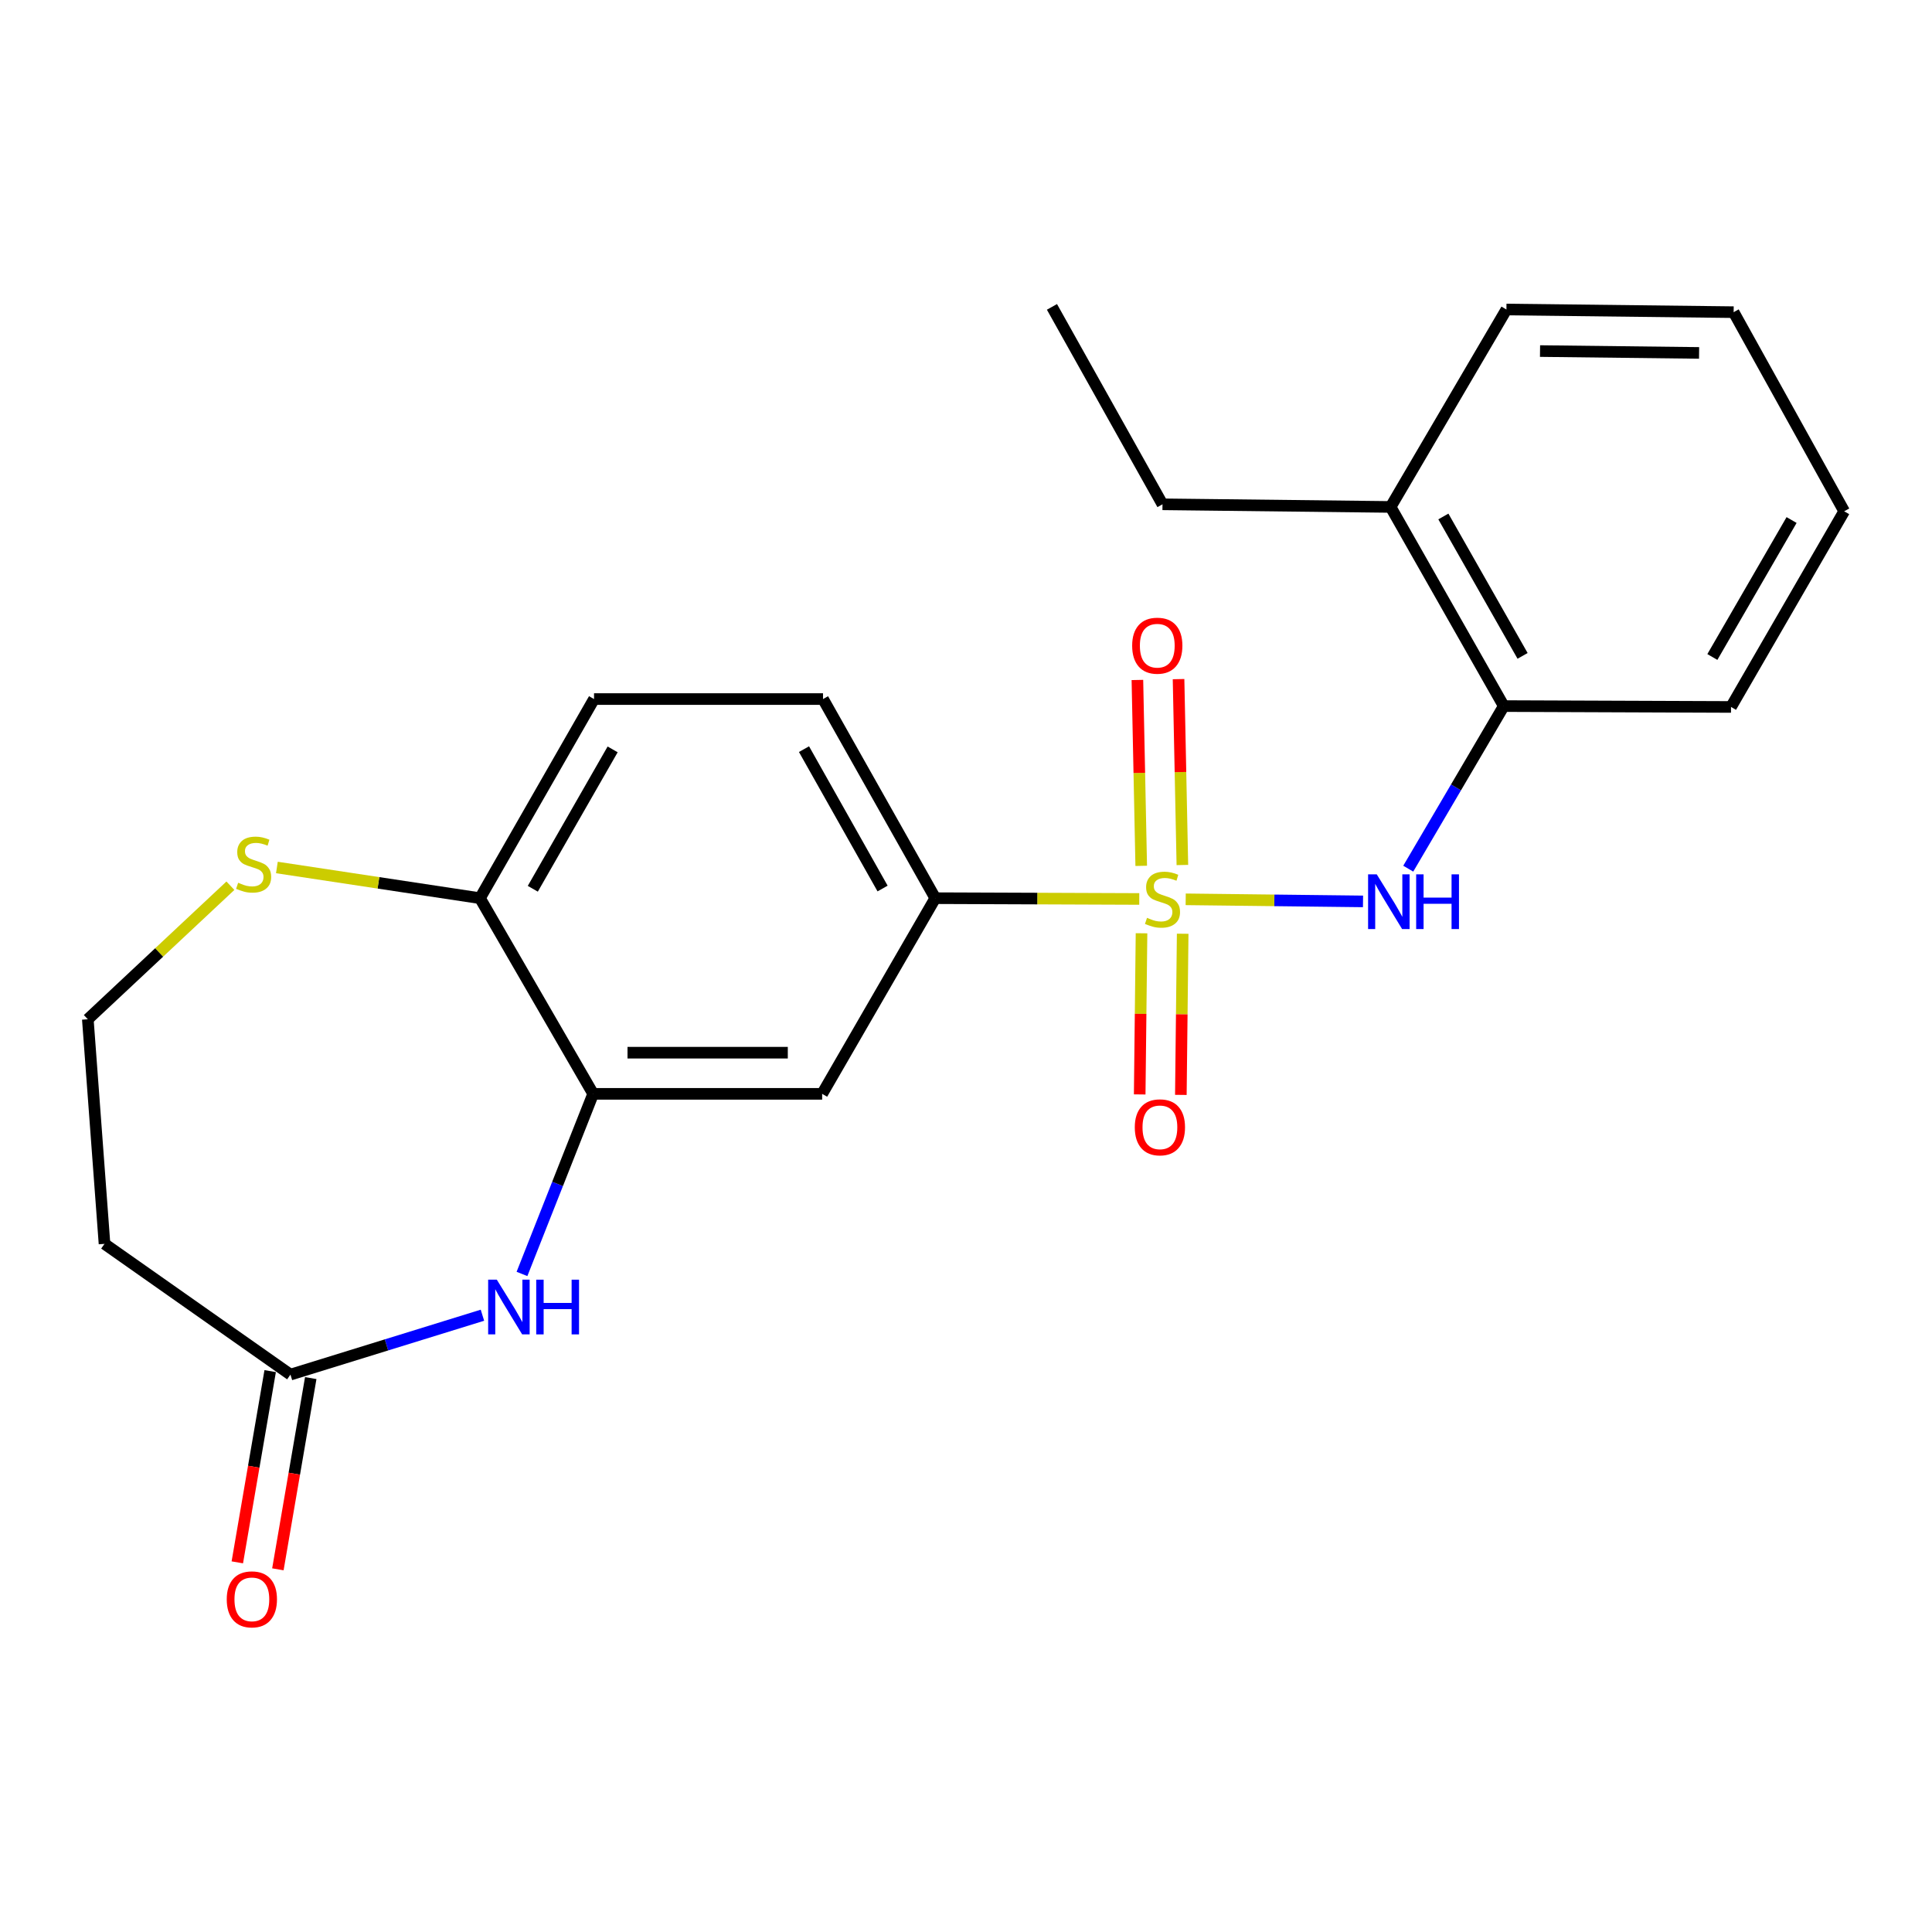 <?xml version='1.0' encoding='iso-8859-1'?>
<svg version='1.1' baseProfile='full'
              xmlns='http://www.w3.org/2000/svg'
                      xmlns:rdkit='http://www.rdkit.org/xml'
                      xmlns:xlink='http://www.w3.org/1999/xlink'
                  xml:space='preserve'
width='1000px' height='1000px' viewBox='0 0 1000 1000'>
<!-- END OF HEADER -->
<rect style='opacity:1.0;fill:#FFFFFF;stroke:none' width='1000' height='1000' x='0' y='0'> </rect>
<path class='bond-0' d='M 613.712,465.488 L 659.603,466.026' style='fill:none;fill-rule:evenodd;stroke:#CCCC00;stroke-width:6px;stroke-linecap:butt;stroke-linejoin:miter;stroke-opacity:1' />
<path class='bond-0' d='M 659.603,466.026 L 705.495,466.563' style='fill:none;fill-rule:evenodd;stroke:#0000FF;stroke-width:6px;stroke-linecap:butt;stroke-linejoin:miter;stroke-opacity:1' />
<path class='bond-2' d='M 589.683,465.301 L 536.888,465.099' style='fill:none;fill-rule:evenodd;stroke:#CCCC00;stroke-width:6px;stroke-linecap:butt;stroke-linejoin:miter;stroke-opacity:1' />
<path class='bond-2' d='M 536.888,465.099 L 484.093,464.897' style='fill:none;fill-rule:evenodd;stroke:#000000;stroke-width:6px;stroke-linecap:butt;stroke-linejoin:miter;stroke-opacity:1' />
<path class='bond-6' d='M 611.995,447.727 L 611.006,399.62' style='fill:none;fill-rule:evenodd;stroke:#CCCC00;stroke-width:6px;stroke-linecap:butt;stroke-linejoin:miter;stroke-opacity:1' />
<path class='bond-6' d='M 611.006,399.62 L 610.016,351.513' style='fill:none;fill-rule:evenodd;stroke:#FF0000;stroke-width:6px;stroke-linecap:butt;stroke-linejoin:miter;stroke-opacity:1' />
<path class='bond-6' d='M 590.696,448.165 L 589.706,400.058' style='fill:none;fill-rule:evenodd;stroke:#CCCC00;stroke-width:6px;stroke-linecap:butt;stroke-linejoin:miter;stroke-opacity:1' />
<path class='bond-6' d='M 589.706,400.058 L 588.717,351.951' style='fill:none;fill-rule:evenodd;stroke:#FF0000;stroke-width:6px;stroke-linecap:butt;stroke-linejoin:miter;stroke-opacity:1' />
<path class='bond-7' d='M 590.85,483.058 L 590.377,524.765' style='fill:none;fill-rule:evenodd;stroke:#CCCC00;stroke-width:6px;stroke-linecap:butt;stroke-linejoin:miter;stroke-opacity:1' />
<path class='bond-7' d='M 590.377,524.765 L 589.905,566.472' style='fill:none;fill-rule:evenodd;stroke:#FF0000;stroke-width:6px;stroke-linecap:butt;stroke-linejoin:miter;stroke-opacity:1' />
<path class='bond-7' d='M 612.152,483.3 L 611.68,525.007' style='fill:none;fill-rule:evenodd;stroke:#CCCC00;stroke-width:6px;stroke-linecap:butt;stroke-linejoin:miter;stroke-opacity:1' />
<path class='bond-7' d='M 611.68,525.007 L 611.208,566.713' style='fill:none;fill-rule:evenodd;stroke:#FF0000;stroke-width:6px;stroke-linecap:butt;stroke-linejoin:miter;stroke-opacity:1' />
<path class='bond-8' d='M 728.907,449.624 L 753.628,407.545' style='fill:none;fill-rule:evenodd;stroke:#0000FF;stroke-width:6px;stroke-linecap:butt;stroke-linejoin:miter;stroke-opacity:1' />
<path class='bond-8' d='M 753.628,407.545 L 778.349,365.467' style='fill:none;fill-rule:evenodd;stroke:#000000;stroke-width:6px;stroke-linecap:butt;stroke-linejoin:miter;stroke-opacity:1' />
<path class='bond-1' d='M 270.176,659.391 L 288.598,612.783' style='fill:none;fill-rule:evenodd;stroke:#0000FF;stroke-width:6px;stroke-linecap:butt;stroke-linejoin:miter;stroke-opacity:1' />
<path class='bond-1' d='M 288.598,612.783 L 307.021,566.174' style='fill:none;fill-rule:evenodd;stroke:#000000;stroke-width:6px;stroke-linecap:butt;stroke-linejoin:miter;stroke-opacity:1' />
<path class='bond-5' d='M 249.708,680.755 L 200.025,696.123' style='fill:none;fill-rule:evenodd;stroke:#0000FF;stroke-width:6px;stroke-linecap:butt;stroke-linejoin:miter;stroke-opacity:1' />
<path class='bond-5' d='M 200.025,696.123 L 150.341,711.492' style='fill:none;fill-rule:evenodd;stroke:#000000;stroke-width:6px;stroke-linecap:butt;stroke-linejoin:miter;stroke-opacity:1' />
<path class='bond-4' d='M 484.093,464.897 L 425.542,566.174' style='fill:none;fill-rule:evenodd;stroke:#000000;stroke-width:6px;stroke-linecap:butt;stroke-linejoin:miter;stroke-opacity:1' />
<path class='bond-12' d='M 484.093,464.897 L 425.992,361.833' style='fill:none;fill-rule:evenodd;stroke:#000000;stroke-width:6px;stroke-linecap:butt;stroke-linejoin:miter;stroke-opacity:1' />
<path class='bond-12' d='M 456.82,459.9 L 416.149,387.755' style='fill:none;fill-rule:evenodd;stroke:#000000;stroke-width:6px;stroke-linecap:butt;stroke-linejoin:miter;stroke-opacity:1' />
<path class='bond-3' d='M 307.021,566.174 L 425.542,566.174' style='fill:none;fill-rule:evenodd;stroke:#000000;stroke-width:6px;stroke-linecap:butt;stroke-linejoin:miter;stroke-opacity:1' />
<path class='bond-3' d='M 324.799,544.87 L 407.764,544.87' style='fill:none;fill-rule:evenodd;stroke:#000000;stroke-width:6px;stroke-linecap:butt;stroke-linejoin:miter;stroke-opacity:1' />
<path class='bond-23' d='M 307.021,566.174 L 248.435,464.897' style='fill:none;fill-rule:evenodd;stroke:#000000;stroke-width:6px;stroke-linecap:butt;stroke-linejoin:miter;stroke-opacity:1' />
<path class='bond-11' d='M 150.341,711.492 L 54.094,643.816' style='fill:none;fill-rule:evenodd;stroke:#000000;stroke-width:6px;stroke-linecap:butt;stroke-linejoin:miter;stroke-opacity:1' />
<path class='bond-13' d='M 139.843,709.687 L 131.338,759.178' style='fill:none;fill-rule:evenodd;stroke:#000000;stroke-width:6px;stroke-linecap:butt;stroke-linejoin:miter;stroke-opacity:1' />
<path class='bond-13' d='M 131.338,759.178 L 122.833,808.668' style='fill:none;fill-rule:evenodd;stroke:#FF0000;stroke-width:6px;stroke-linecap:butt;stroke-linejoin:miter;stroke-opacity:1' />
<path class='bond-13' d='M 160.84,713.296 L 152.334,762.786' style='fill:none;fill-rule:evenodd;stroke:#000000;stroke-width:6px;stroke-linecap:butt;stroke-linejoin:miter;stroke-opacity:1' />
<path class='bond-13' d='M 152.334,762.786 L 143.829,812.276' style='fill:none;fill-rule:evenodd;stroke:#FF0000;stroke-width:6px;stroke-linecap:butt;stroke-linejoin:miter;stroke-opacity:1' />
<path class='bond-15' d='M 778.349,365.467 L 719.775,262.391' style='fill:none;fill-rule:evenodd;stroke:#000000;stroke-width:6px;stroke-linecap:butt;stroke-linejoin:miter;stroke-opacity:1' />
<path class='bond-15' d='M 788.085,339.48 L 747.083,267.326' style='fill:none;fill-rule:evenodd;stroke:#000000;stroke-width:6px;stroke-linecap:butt;stroke-linejoin:miter;stroke-opacity:1' />
<path class='bond-17' d='M 778.349,365.467 L 895.971,365.916' style='fill:none;fill-rule:evenodd;stroke:#000000;stroke-width:6px;stroke-linecap:butt;stroke-linejoin:miter;stroke-opacity:1' />
<path class='bond-9' d='M 248.435,464.897 L 307.471,361.833' style='fill:none;fill-rule:evenodd;stroke:#000000;stroke-width:6px;stroke-linecap:butt;stroke-linejoin:miter;stroke-opacity:1' />
<path class='bond-9' d='M 275.776,460.027 L 317.101,387.882' style='fill:none;fill-rule:evenodd;stroke:#000000;stroke-width:6px;stroke-linecap:butt;stroke-linejoin:miter;stroke-opacity:1' />
<path class='bond-10' d='M 248.435,464.897 L 195.876,456.954' style='fill:none;fill-rule:evenodd;stroke:#000000;stroke-width:6px;stroke-linecap:butt;stroke-linejoin:miter;stroke-opacity:1' />
<path class='bond-10' d='M 195.876,456.954 L 143.317,449.011' style='fill:none;fill-rule:evenodd;stroke:#CCCC00;stroke-width:6px;stroke-linecap:butt;stroke-linejoin:miter;stroke-opacity:1' />
<path class='bond-16' d='M 119.255,458.448 L 82.355,493.008' style='fill:none;fill-rule:evenodd;stroke:#CCCC00;stroke-width:6px;stroke-linecap:butt;stroke-linejoin:miter;stroke-opacity:1' />
<path class='bond-16' d='M 82.355,493.008 L 45.455,527.567' style='fill:none;fill-rule:evenodd;stroke:#000000;stroke-width:6px;stroke-linecap:butt;stroke-linejoin:miter;stroke-opacity:1' />
<path class='bond-25' d='M 54.094,643.816 L 45.455,527.567' style='fill:none;fill-rule:evenodd;stroke:#000000;stroke-width:6px;stroke-linecap:butt;stroke-linejoin:miter;stroke-opacity:1' />
<path class='bond-14' d='M 425.992,361.833 L 307.471,361.833' style='fill:none;fill-rule:evenodd;stroke:#000000;stroke-width:6px;stroke-linecap:butt;stroke-linejoin:miter;stroke-opacity:1' />
<path class='bond-18' d='M 719.775,262.391 L 601.703,261.029' style='fill:none;fill-rule:evenodd;stroke:#000000;stroke-width:6px;stroke-linecap:butt;stroke-linejoin:miter;stroke-opacity:1' />
<path class='bond-19' d='M 719.775,262.391 L 779.722,160.202' style='fill:none;fill-rule:evenodd;stroke:#000000;stroke-width:6px;stroke-linecap:butt;stroke-linejoin:miter;stroke-opacity:1' />
<path class='bond-21' d='M 895.971,365.916 L 954.545,264.639' style='fill:none;fill-rule:evenodd;stroke:#000000;stroke-width:6px;stroke-linecap:butt;stroke-linejoin:miter;stroke-opacity:1' />
<path class='bond-21' d='M 886.316,340.059 L 927.318,269.165' style='fill:none;fill-rule:evenodd;stroke:#000000;stroke-width:6px;stroke-linecap:butt;stroke-linejoin:miter;stroke-opacity:1' />
<path class='bond-20' d='M 601.703,261.029 L 544.49,158.841' style='fill:none;fill-rule:evenodd;stroke:#000000;stroke-width:6px;stroke-linecap:butt;stroke-linejoin:miter;stroke-opacity:1' />
<path class='bond-24' d='M 779.722,160.202 L 897.332,161.575' style='fill:none;fill-rule:evenodd;stroke:#000000;stroke-width:6px;stroke-linecap:butt;stroke-linejoin:miter;stroke-opacity:1' />
<path class='bond-24' d='M 797.115,181.711 L 879.442,182.672' style='fill:none;fill-rule:evenodd;stroke:#000000;stroke-width:6px;stroke-linecap:butt;stroke-linejoin:miter;stroke-opacity:1' />
<path class='bond-22' d='M 954.545,264.639 L 897.332,161.575' style='fill:none;fill-rule:evenodd;stroke:#000000;stroke-width:6px;stroke-linecap:butt;stroke-linejoin:miter;stroke-opacity:1' />
<path  class='atom-0' d='M 593.703 475.067
Q 594.023 475.187, 595.343 475.747
Q 596.663 476.307, 598.103 476.667
Q 599.583 476.987, 601.023 476.987
Q 603.703 476.987, 605.263 475.707
Q 606.823 474.387, 606.823 472.107
Q 606.823 470.547, 606.023 469.587
Q 605.263 468.627, 604.063 468.107
Q 602.863 467.587, 600.863 466.987
Q 598.343 466.227, 596.823 465.507
Q 595.343 464.787, 594.263 463.267
Q 593.223 461.747, 593.223 459.187
Q 593.223 455.627, 595.623 453.427
Q 598.063 451.227, 602.863 451.227
Q 606.143 451.227, 609.863 452.787
L 608.943 455.867
Q 605.543 454.467, 602.983 454.467
Q 600.223 454.467, 598.703 455.627
Q 597.183 456.747, 597.223 458.707
Q 597.223 460.227, 597.983 461.147
Q 598.783 462.067, 599.903 462.587
Q 601.063 463.107, 602.983 463.707
Q 605.543 464.507, 607.063 465.307
Q 608.583 466.107, 609.663 467.747
Q 610.783 469.347, 610.783 472.107
Q 610.783 476.027, 608.143 478.147
Q 605.543 480.227, 601.183 480.227
Q 598.663 480.227, 596.743 479.667
Q 594.863 479.147, 592.623 478.227
L 593.703 475.067
' fill='#CCCC00'/>
<path  class='atom-1' d='M 712.604 452.56
L 721.884 467.56
Q 722.804 469.04, 724.284 471.72
Q 725.764 474.4, 725.844 474.56
L 725.844 452.56
L 729.604 452.56
L 729.604 480.88
L 725.724 480.88
L 715.764 464.48
Q 714.604 462.56, 713.364 460.36
Q 712.164 458.16, 711.804 457.48
L 711.804 480.88
L 708.124 480.88
L 708.124 452.56
L 712.604 452.56
' fill='#0000FF'/>
<path  class='atom-1' d='M 733.004 452.56
L 736.844 452.56
L 736.844 464.6
L 751.324 464.6
L 751.324 452.56
L 755.164 452.56
L 755.164 480.88
L 751.324 480.88
L 751.324 467.8
L 736.844 467.8
L 736.844 480.88
L 733.004 480.88
L 733.004 452.56
' fill='#0000FF'/>
<path  class='atom-2' d='M 257.147 662.358
L 266.427 677.358
Q 267.347 678.838, 268.827 681.518
Q 270.307 684.198, 270.387 684.358
L 270.387 662.358
L 274.147 662.358
L 274.147 690.678
L 270.267 690.678
L 260.307 674.278
Q 259.147 672.358, 257.907 670.158
Q 256.707 667.958, 256.347 667.278
L 256.347 690.678
L 252.667 690.678
L 252.667 662.358
L 257.147 662.358
' fill='#0000FF'/>
<path  class='atom-2' d='M 277.547 662.358
L 281.387 662.358
L 281.387 674.398
L 295.867 674.398
L 295.867 662.358
L 299.707 662.358
L 299.707 690.678
L 295.867 690.678
L 295.867 677.598
L 281.387 677.598
L 281.387 690.678
L 277.547 690.678
L 277.547 662.358
' fill='#0000FF'/>
<path  class='atom-7' d='M 586.005 334.206
Q 586.005 327.406, 589.365 323.606
Q 592.725 319.806, 599.005 319.806
Q 605.285 319.806, 608.645 323.606
Q 612.005 327.406, 612.005 334.206
Q 612.005 341.086, 608.605 345.006
Q 605.205 348.886, 599.005 348.886
Q 592.765 348.886, 589.365 345.006
Q 586.005 341.126, 586.005 334.206
M 599.005 345.686
Q 603.325 345.686, 605.645 342.806
Q 608.005 339.886, 608.005 334.206
Q 608.005 328.646, 605.645 325.846
Q 603.325 323.006, 599.005 323.006
Q 594.685 323.006, 592.325 325.806
Q 590.005 328.606, 590.005 334.206
Q 590.005 339.926, 592.325 342.806
Q 594.685 345.686, 599.005 345.686
' fill='#FF0000'/>
<path  class='atom-8' d='M 587.366 583.499
Q 587.366 576.699, 590.726 572.899
Q 594.086 569.099, 600.366 569.099
Q 606.646 569.099, 610.006 572.899
Q 613.366 576.699, 613.366 583.499
Q 613.366 590.379, 609.966 594.299
Q 606.566 598.179, 600.366 598.179
Q 594.126 598.179, 590.726 594.299
Q 587.366 590.419, 587.366 583.499
M 600.366 594.979
Q 604.686 594.979, 607.006 592.099
Q 609.366 589.179, 609.366 583.499
Q 609.366 577.939, 607.006 575.139
Q 604.686 572.299, 600.366 572.299
Q 596.046 572.299, 593.686 575.099
Q 591.366 577.899, 591.366 583.499
Q 591.366 589.219, 593.686 592.099
Q 596.046 594.979, 600.366 594.979
' fill='#FF0000'/>
<path  class='atom-11' d='M 123.274 456.911
Q 123.594 457.031, 124.914 457.591
Q 126.234 458.151, 127.674 458.511
Q 129.154 458.831, 130.594 458.831
Q 133.274 458.831, 134.834 457.551
Q 136.394 456.231, 136.394 453.951
Q 136.394 452.391, 135.594 451.431
Q 134.834 450.471, 133.634 449.951
Q 132.434 449.431, 130.434 448.831
Q 127.914 448.071, 126.394 447.351
Q 124.914 446.631, 123.834 445.111
Q 122.794 443.591, 122.794 441.031
Q 122.794 437.471, 125.194 435.271
Q 127.634 433.071, 132.434 433.071
Q 135.714 433.071, 139.434 434.631
L 138.514 437.711
Q 135.114 436.311, 132.554 436.311
Q 129.794 436.311, 128.274 437.471
Q 126.754 438.591, 126.794 440.551
Q 126.794 442.071, 127.554 442.991
Q 128.354 443.911, 129.474 444.431
Q 130.634 444.951, 132.554 445.551
Q 135.114 446.351, 136.634 447.151
Q 138.154 447.951, 139.234 449.591
Q 140.354 451.191, 140.354 453.951
Q 140.354 457.871, 137.714 459.991
Q 135.114 462.071, 130.754 462.071
Q 128.234 462.071, 126.314 461.511
Q 124.434 460.991, 122.194 460.071
L 123.274 456.911
' fill='#CCCC00'/>
<path  class='atom-14' d='M 117.363 827.821
Q 117.363 821.021, 120.723 817.221
Q 124.083 813.421, 130.363 813.421
Q 136.643 813.421, 140.003 817.221
Q 143.363 821.021, 143.363 827.821
Q 143.363 834.701, 139.963 838.621
Q 136.563 842.501, 130.363 842.501
Q 124.123 842.501, 120.723 838.621
Q 117.363 834.741, 117.363 827.821
M 130.363 839.301
Q 134.683 839.301, 137.003 836.421
Q 139.363 833.501, 139.363 827.821
Q 139.363 822.261, 137.003 819.461
Q 134.683 816.621, 130.363 816.621
Q 126.043 816.621, 123.683 819.421
Q 121.363 822.221, 121.363 827.821
Q 121.363 833.541, 123.683 836.421
Q 126.043 839.301, 130.363 839.301
' fill='#FF0000'/>
</svg>
